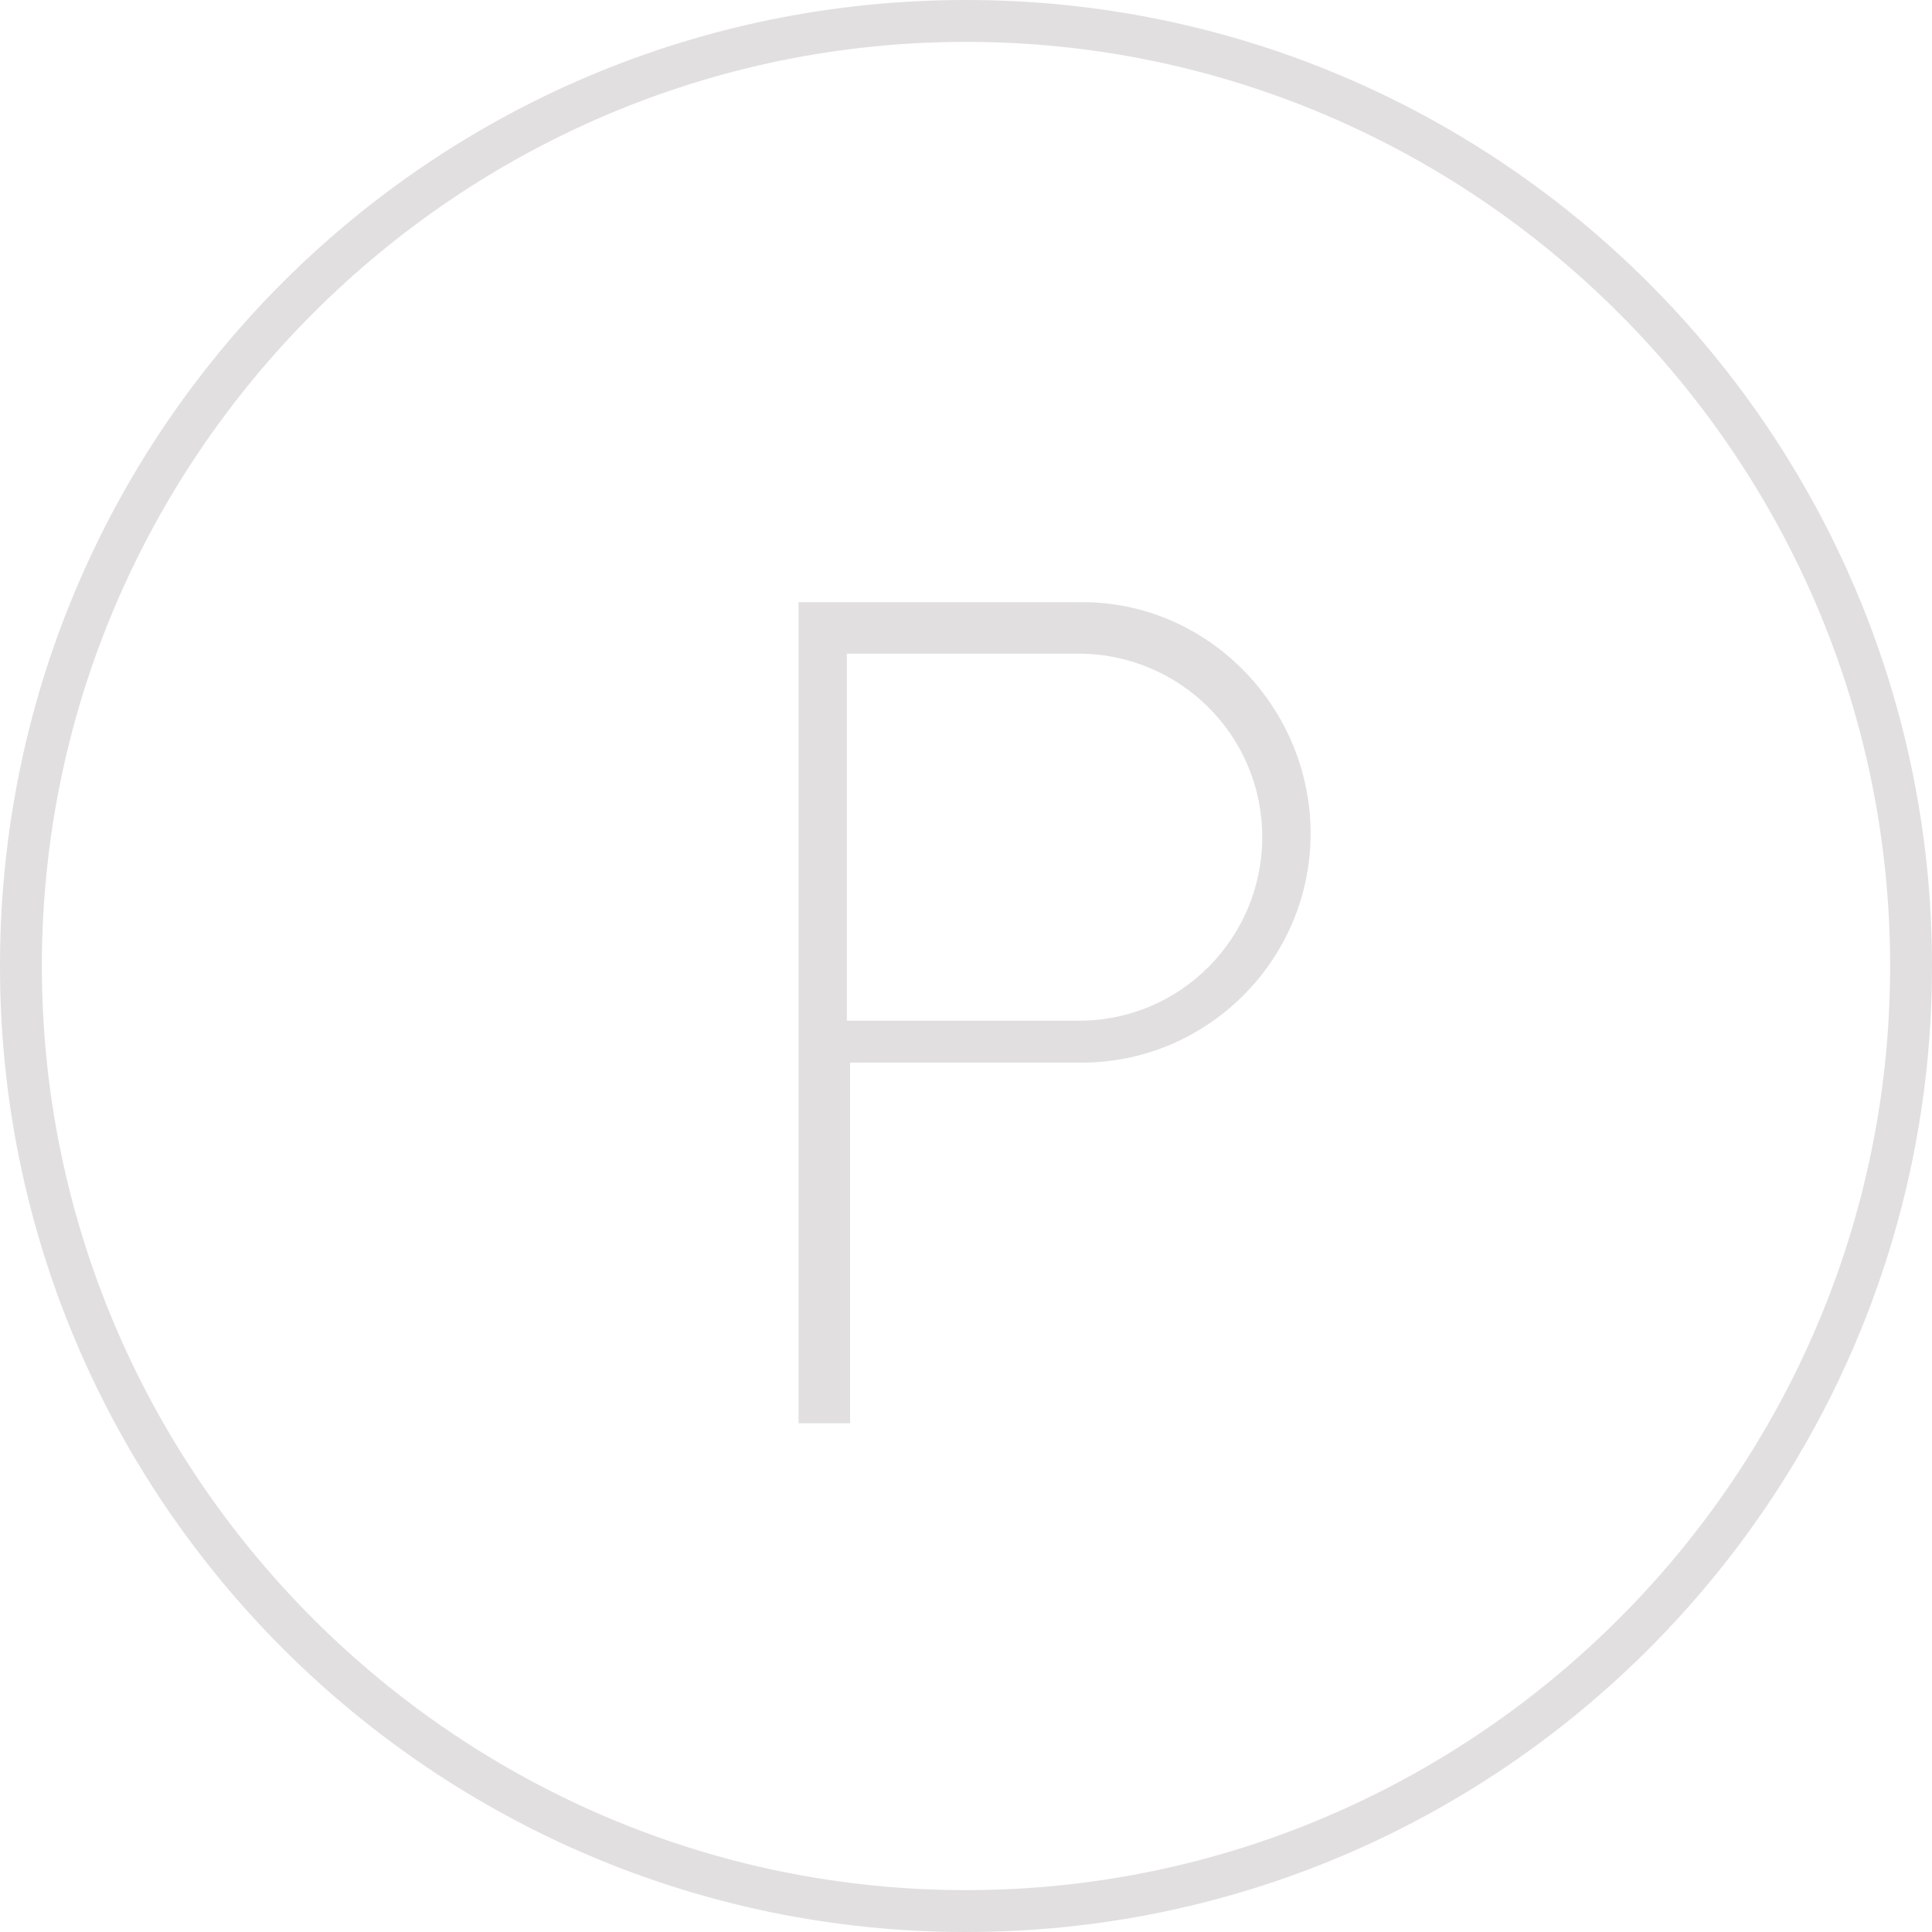 <?xml version="1.0" encoding="utf-8"?>
<!-- Generator: Adobe Illustrator 25.1.0, SVG Export Plug-In . SVG Version: 6.00 Build 0)  -->
<svg version="1.1" xmlns="http://www.w3.org/2000/svg" xmlns:xlink="http://www.w3.org/1999/xlink" x="0px" y="0px" width="60px"
	 height="60px" viewBox="0 0 60 60" style="enable-background:new 0 0 60 60;" xml:space="preserve">
<style type="text/css">
	.st0{display:none;}
	.st1{display:inline;}
	.st2{fill:#E1DFE0;}
	.st3{fill:#FFFFFF;stroke:#000000;stroke-width:0.4;stroke-miterlimit:10;}
	.st4{fill:#FFFFFF;stroke:#000000;stroke-width:0.6;stroke-miterlimit:10;}
	.st5{fill:#FFFFFF;stroke:#000000;stroke-width:0.3;stroke-miterlimit:10;}
	.st6{fill:#FFFFFF;stroke:#000000;stroke-width:0.8;stroke-miterlimit:10;}
	.st7{fill:#FFFFFF;stroke:#000000;stroke-width:0.5;stroke-miterlimit:10;}
	.st8{fill:#FFFFFF;stroke:#000000;stroke-width:0.75;stroke-miterlimit:10;}
	.st9{fill:#FFFFFF;stroke:#000000;stroke-miterlimit:10;}
	.st10{fill:#FFFFFF;stroke:#000000;stroke-width:1.2;stroke-miterlimit:10;}
	.st11{fill:#FFFFFF;stroke:#000000;stroke-width:1.5;stroke-miterlimit:10;}
	.st12{fill:#FFFFFF;}
</style>
<g id="Ebene_2" class="st0">
	<rect y="0" class="st1" width="60" height="60"/>
</g>
<g id="Ebene_1">
	<g>
		<path class="st2" d="M30,0C13.4,0,0,13.4,0,30s13.5,30,30,30c16.6,0,30-13.5,30-30S46.6,0,30,0z M30,58.7
			C14.2,58.7,1.3,45.8,1.3,30C1.3,14.2,14.2,1.3,30,1.3c15.8,0,28.7,12.9,28.7,28.7C58.7,45.8,45.8,58.7,30,58.7z"/>
		<path class="st2" d="M33.6,18.7l-8.8,0v25.5h1.6V33h7.2c3.9,0,7.1-3.2,7.1-7.1v-0.2C40.6,21.9,37.5,18.7,33.6,18.7z M26.3,20.3
			h7.2c3.1,0,5.7,2.5,5.7,5.7c0,3.1-2.5,5.7-5.7,5.7h-7.2V20.3z"/>
	</g>
</g>
</svg>
